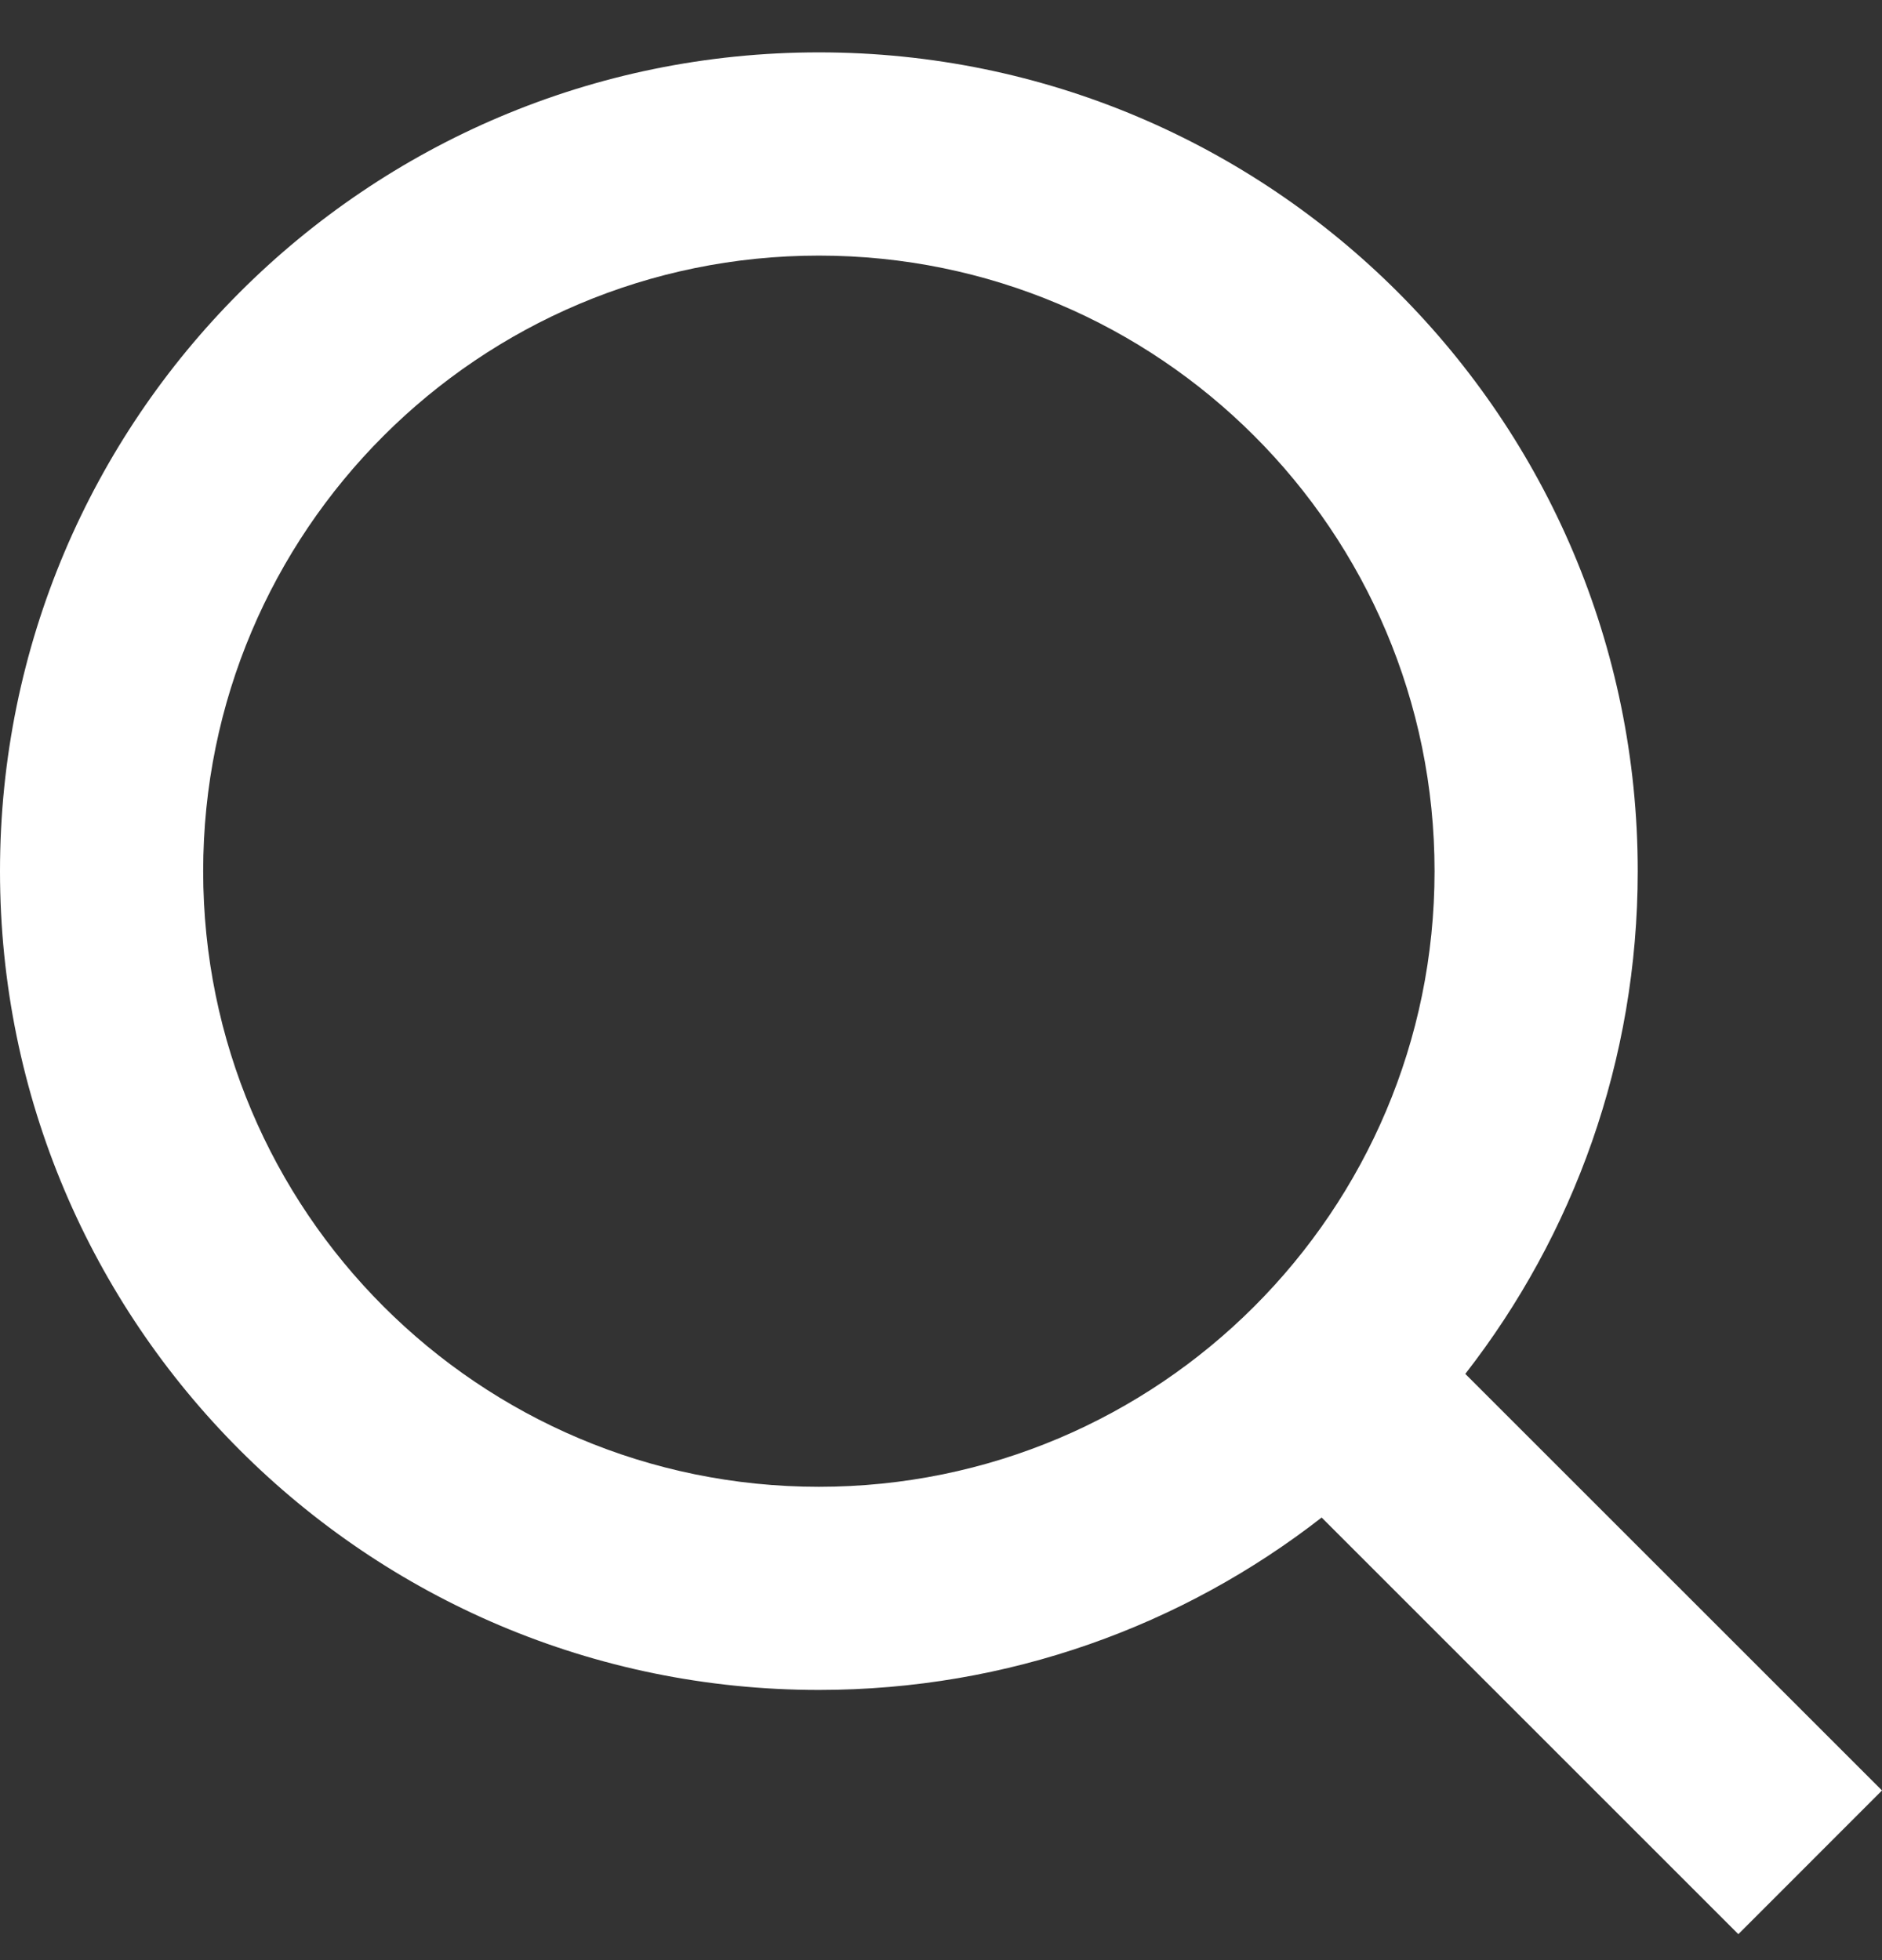 <svg xmlns="http://www.w3.org/2000/svg" width="24" height="25" viewBox="0 0 24 25" fill="white">
  <rect x="0" y="0" width="24" height="25" fill="#333333" stroke="none"/>
  <path fill-rule="evenodd" clip-rule="evenodd" d="M16.854 19.355C15.085 20.733 12.86 21.554 10.443 21.554C4.675 21.554 0 16.878 0 11.111C0 5.344 4.675 0.668 10.443 0.668C16.21 0.668 20.885 5.344 20.885 11.111C20.885 13.528 20.064 15.753 18.686 17.523L24 22.836L22.168 24.669L16.854 19.355ZM18.294 11.111C18.294 15.447 14.779 18.963 10.443 18.963C6.106 18.963 2.591 15.447 2.591 11.111C2.591 6.775 6.106 3.26 10.443 3.26C14.779 3.26 18.294 6.775 18.294 11.111Z"></path>
</svg>
